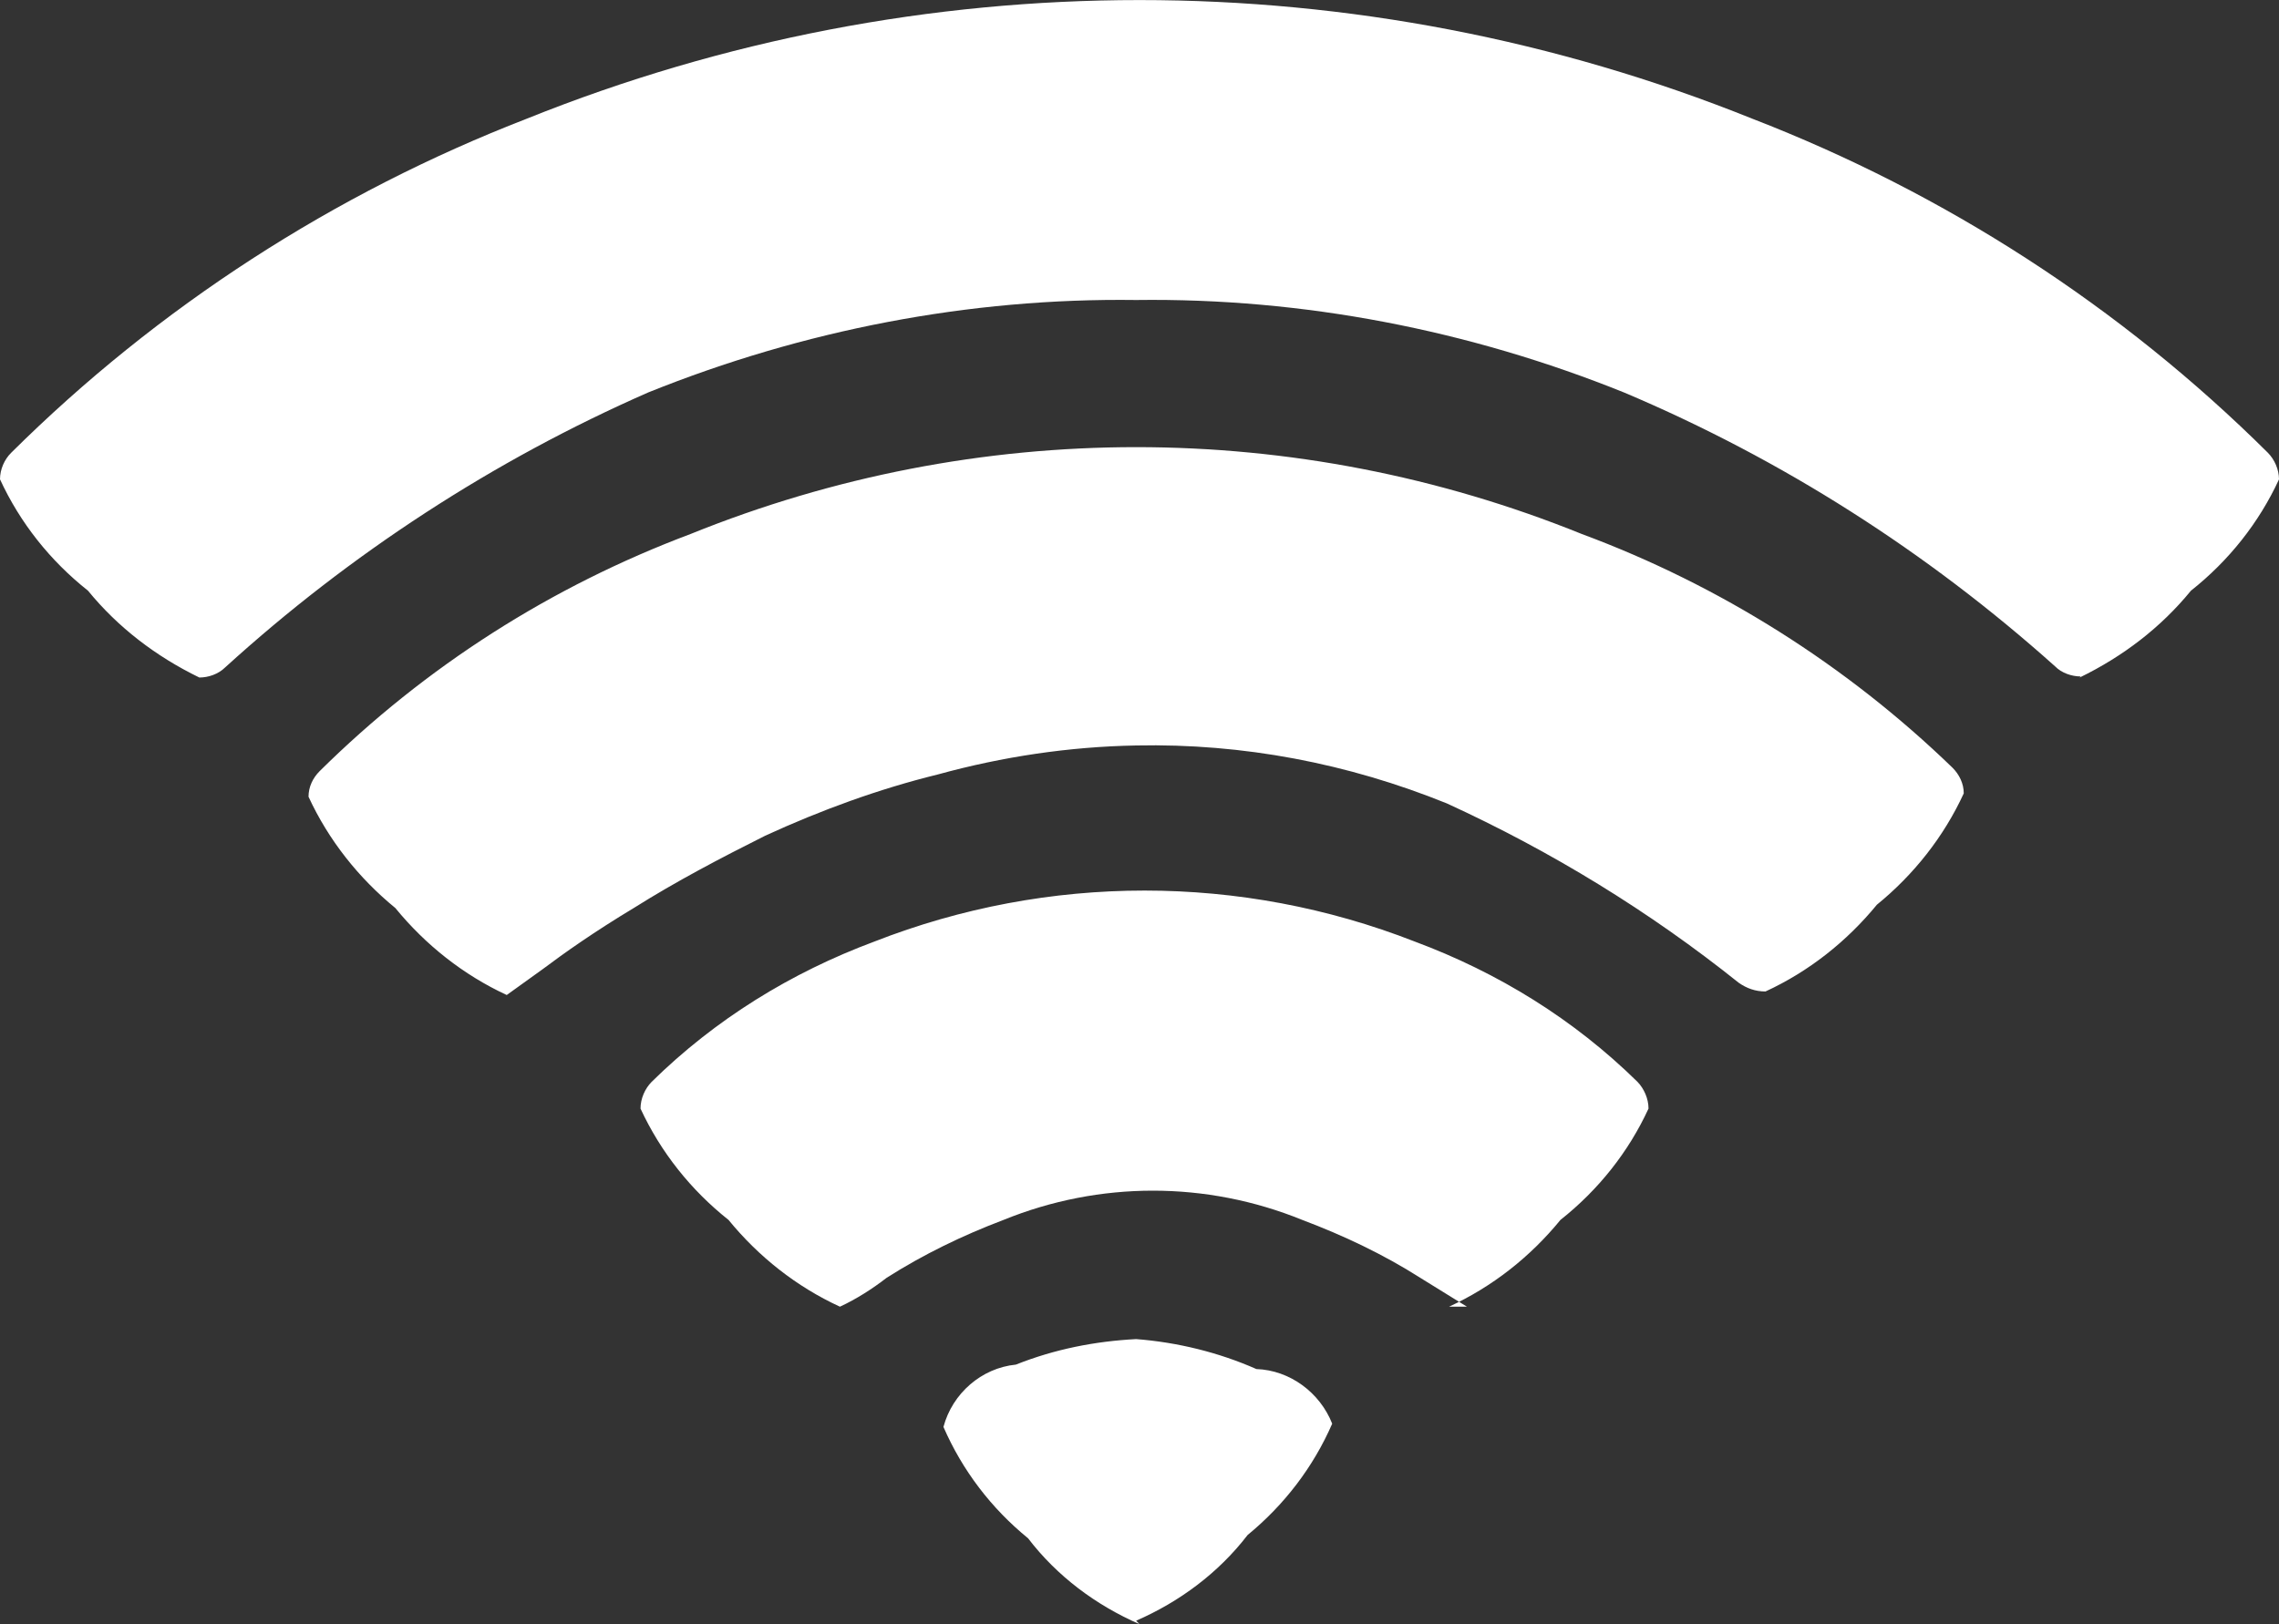 <?xml version="1.0" encoding="utf-8"?>
<!-- Generator: Adobe Illustrator 16.0.0, SVG Export Plug-In . SVG Version: 6.00 Build 0)  -->
<!DOCTYPE svg PUBLIC "-//W3C//DTD SVG 1.1//EN" "http://www.w3.org/Graphics/SVG/1.1/DTD/svg11.dtd">
<svg version="1.1" id="Layer_1" xmlns="http://www.w3.org/2000/svg" xmlns:xlink="http://www.w3.org/1999/xlink" x="0px" y="0px"
	 width="40px" height="28.514px" viewBox="1.77 4.705 40 28.514" enable-background="new 1.77 4.705 40 28.514"
	 xml:space="preserve">
<rect x="1.77" y="4.705" width="40" height="28.514" fill="#333333" stroke="none"/>
<g>
	<path id="wifi" vector-effect="non-scaling-stroke" xmlns:default="http://www.w3.org/2000/svg" fill="#FFFFFF" d="M21.711,33.159
		c0.762-0.332,1.446-0.84,1.956-1.504c0.644-0.529,1.153-1.193,1.485-1.955c-0.216-0.548-0.744-0.939-1.33-0.959
		c-0.665-0.294-1.389-0.47-2.111-0.526c-0.724,0.038-1.427,0.176-2.111,0.448c-0.606,0.06-1.115,0.508-1.271,1.094
		c0.332,0.764,0.84,1.429,1.485,1.955c0.508,0.665,1.192,1.175,1.955,1.507l0,0L21.711,33.159z M27.203,27.646
		c0.764-0.352,1.428-0.878,1.955-1.523c0.666-0.527,1.195-1.193,1.546-1.955c0-0.176-0.08-0.352-0.194-0.47
		c-1.115-1.096-2.443-1.917-3.91-2.463c-3.051-1.193-6.433-1.193-9.482,0c-1.467,0.546-2.796,1.367-3.91,2.463
		c-0.117,0.118-0.196,0.294-0.196,0.47c0.353,0.762,0.881,1.428,1.545,1.955c0.528,0.646,1.192,1.172,1.955,1.523
		c0.293-0.136,0.567-0.312,0.821-0.508c0.645-0.41,1.329-0.742,2.052-1.016c1.683-0.684,3.558-0.684,5.24,0
		c0.724,0.273,1.426,0.605,2.071,1.016l0.821,0.508l0,0H27.203z M32.757,22.112c0.762-0.351,1.426-0.878,1.955-1.523
		c0.646-0.526,1.174-1.192,1.525-1.955c0-0.175-0.08-0.332-0.196-0.449c-1.858-1.799-4.086-3.206-6.509-4.105
		c-5.025-2.033-10.617-2.033-15.641,0c-2.444,0.918-4.654,2.326-6.511,4.164c-0.117,0.117-0.195,0.273-0.195,0.449
		c0.352,0.763,0.88,1.427,1.524,1.954c0.528,0.646,1.193,1.174,1.955,1.527l0.626-0.45c0.391-0.294,0.918-0.665,1.603-1.077
		c0.743-0.468,1.525-0.878,2.308-1.27c0.978-0.449,1.994-0.821,3.029-1.075c1.135-0.313,2.308-0.488,3.48-0.509
		c1.876-0.039,3.715,0.313,5.454,1.017c1.838,0.842,3.559,1.898,5.122,3.148C32.425,22.056,32.579,22.112,32.757,22.112
		L32.757,22.112z M38.269,16.601c0.764-0.371,1.428-0.88,1.955-1.525c0.664-0.526,1.193-1.191,1.546-1.955
		c0-0.175-0.08-0.351-0.196-0.468c-2.579-2.562-5.668-4.556-9.051-5.865c-6.9-2.776-14.604-2.776-21.505,0
		c-3.382,1.31-6.471,3.304-9.051,5.865C1.848,12.77,1.77,12.945,1.77,13.12c0.352,0.764,0.88,1.429,1.544,1.955
		c0.528,0.646,1.192,1.154,1.955,1.525c0.157,0,0.332-0.059,0.45-0.175c2.19-1.994,4.712-3.638,7.428-4.83
		c2.718-1.095,5.632-1.662,8.563-1.623c2.934-0.039,5.846,0.528,8.563,1.623c2.775,1.173,5.318,2.796,7.567,4.809
		c0.114,0.117,0.292,0.177,0.449,0.177l0,0L38.269,16.601z"/>
</g>
</svg>
